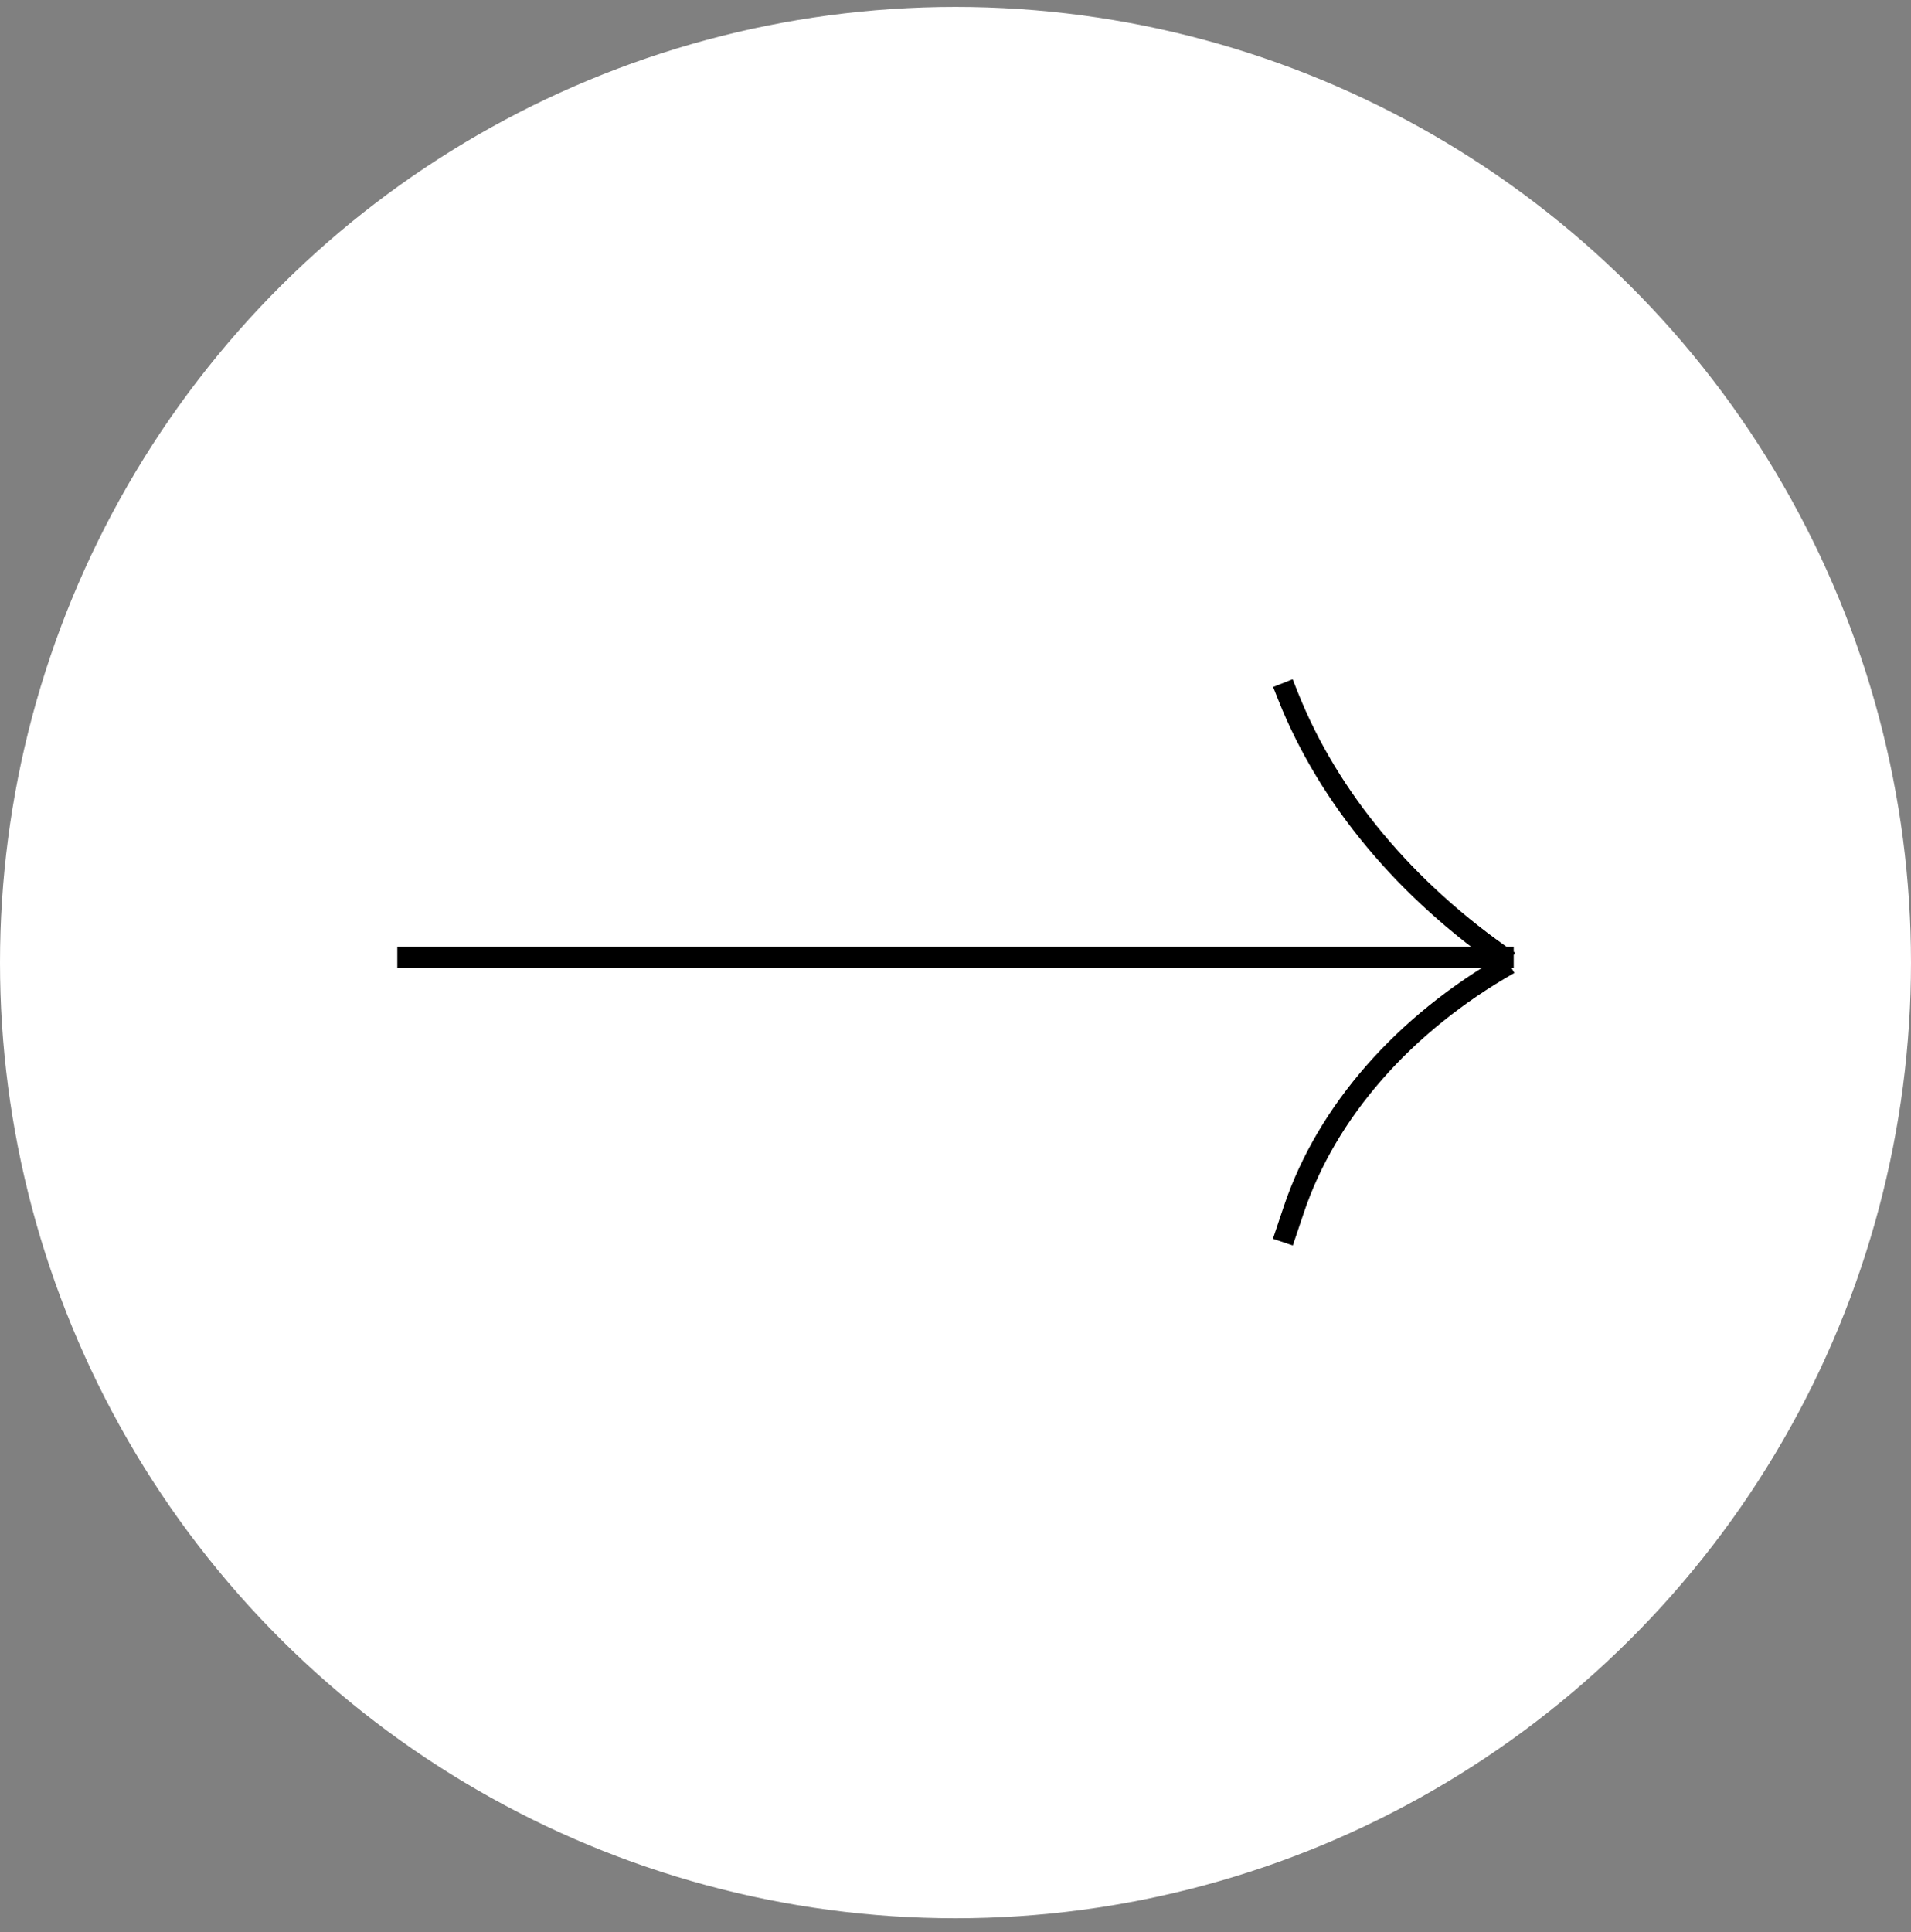 <?xml version="1.0" encoding="UTF-8"?> <svg xmlns="http://www.w3.org/2000/svg" width="91" height="92" viewBox="0 0 91 92" fill="none"><rect x="0" y="0" width="91" height="92" fill="#808080" stroke="none"/><circle cx="45.5" cy="45.83" r="45" transform="rotate(-90 45.5 45.83)" fill="white" stroke="white"></circle><line x1="18.919" y1="45.581" x2="72.082" y2="45.581" stroke="black"></line><path d="M61.089 59.138L61.61 57.59C63.177 52.927 66.846 48.741 71.865 45.887V45.887" stroke="black"></path><path d="M61.09 32.523L61.339 33.15C63.267 37.996 66.941 42.402 71.866 45.773V45.773" stroke="black"></path></svg> 